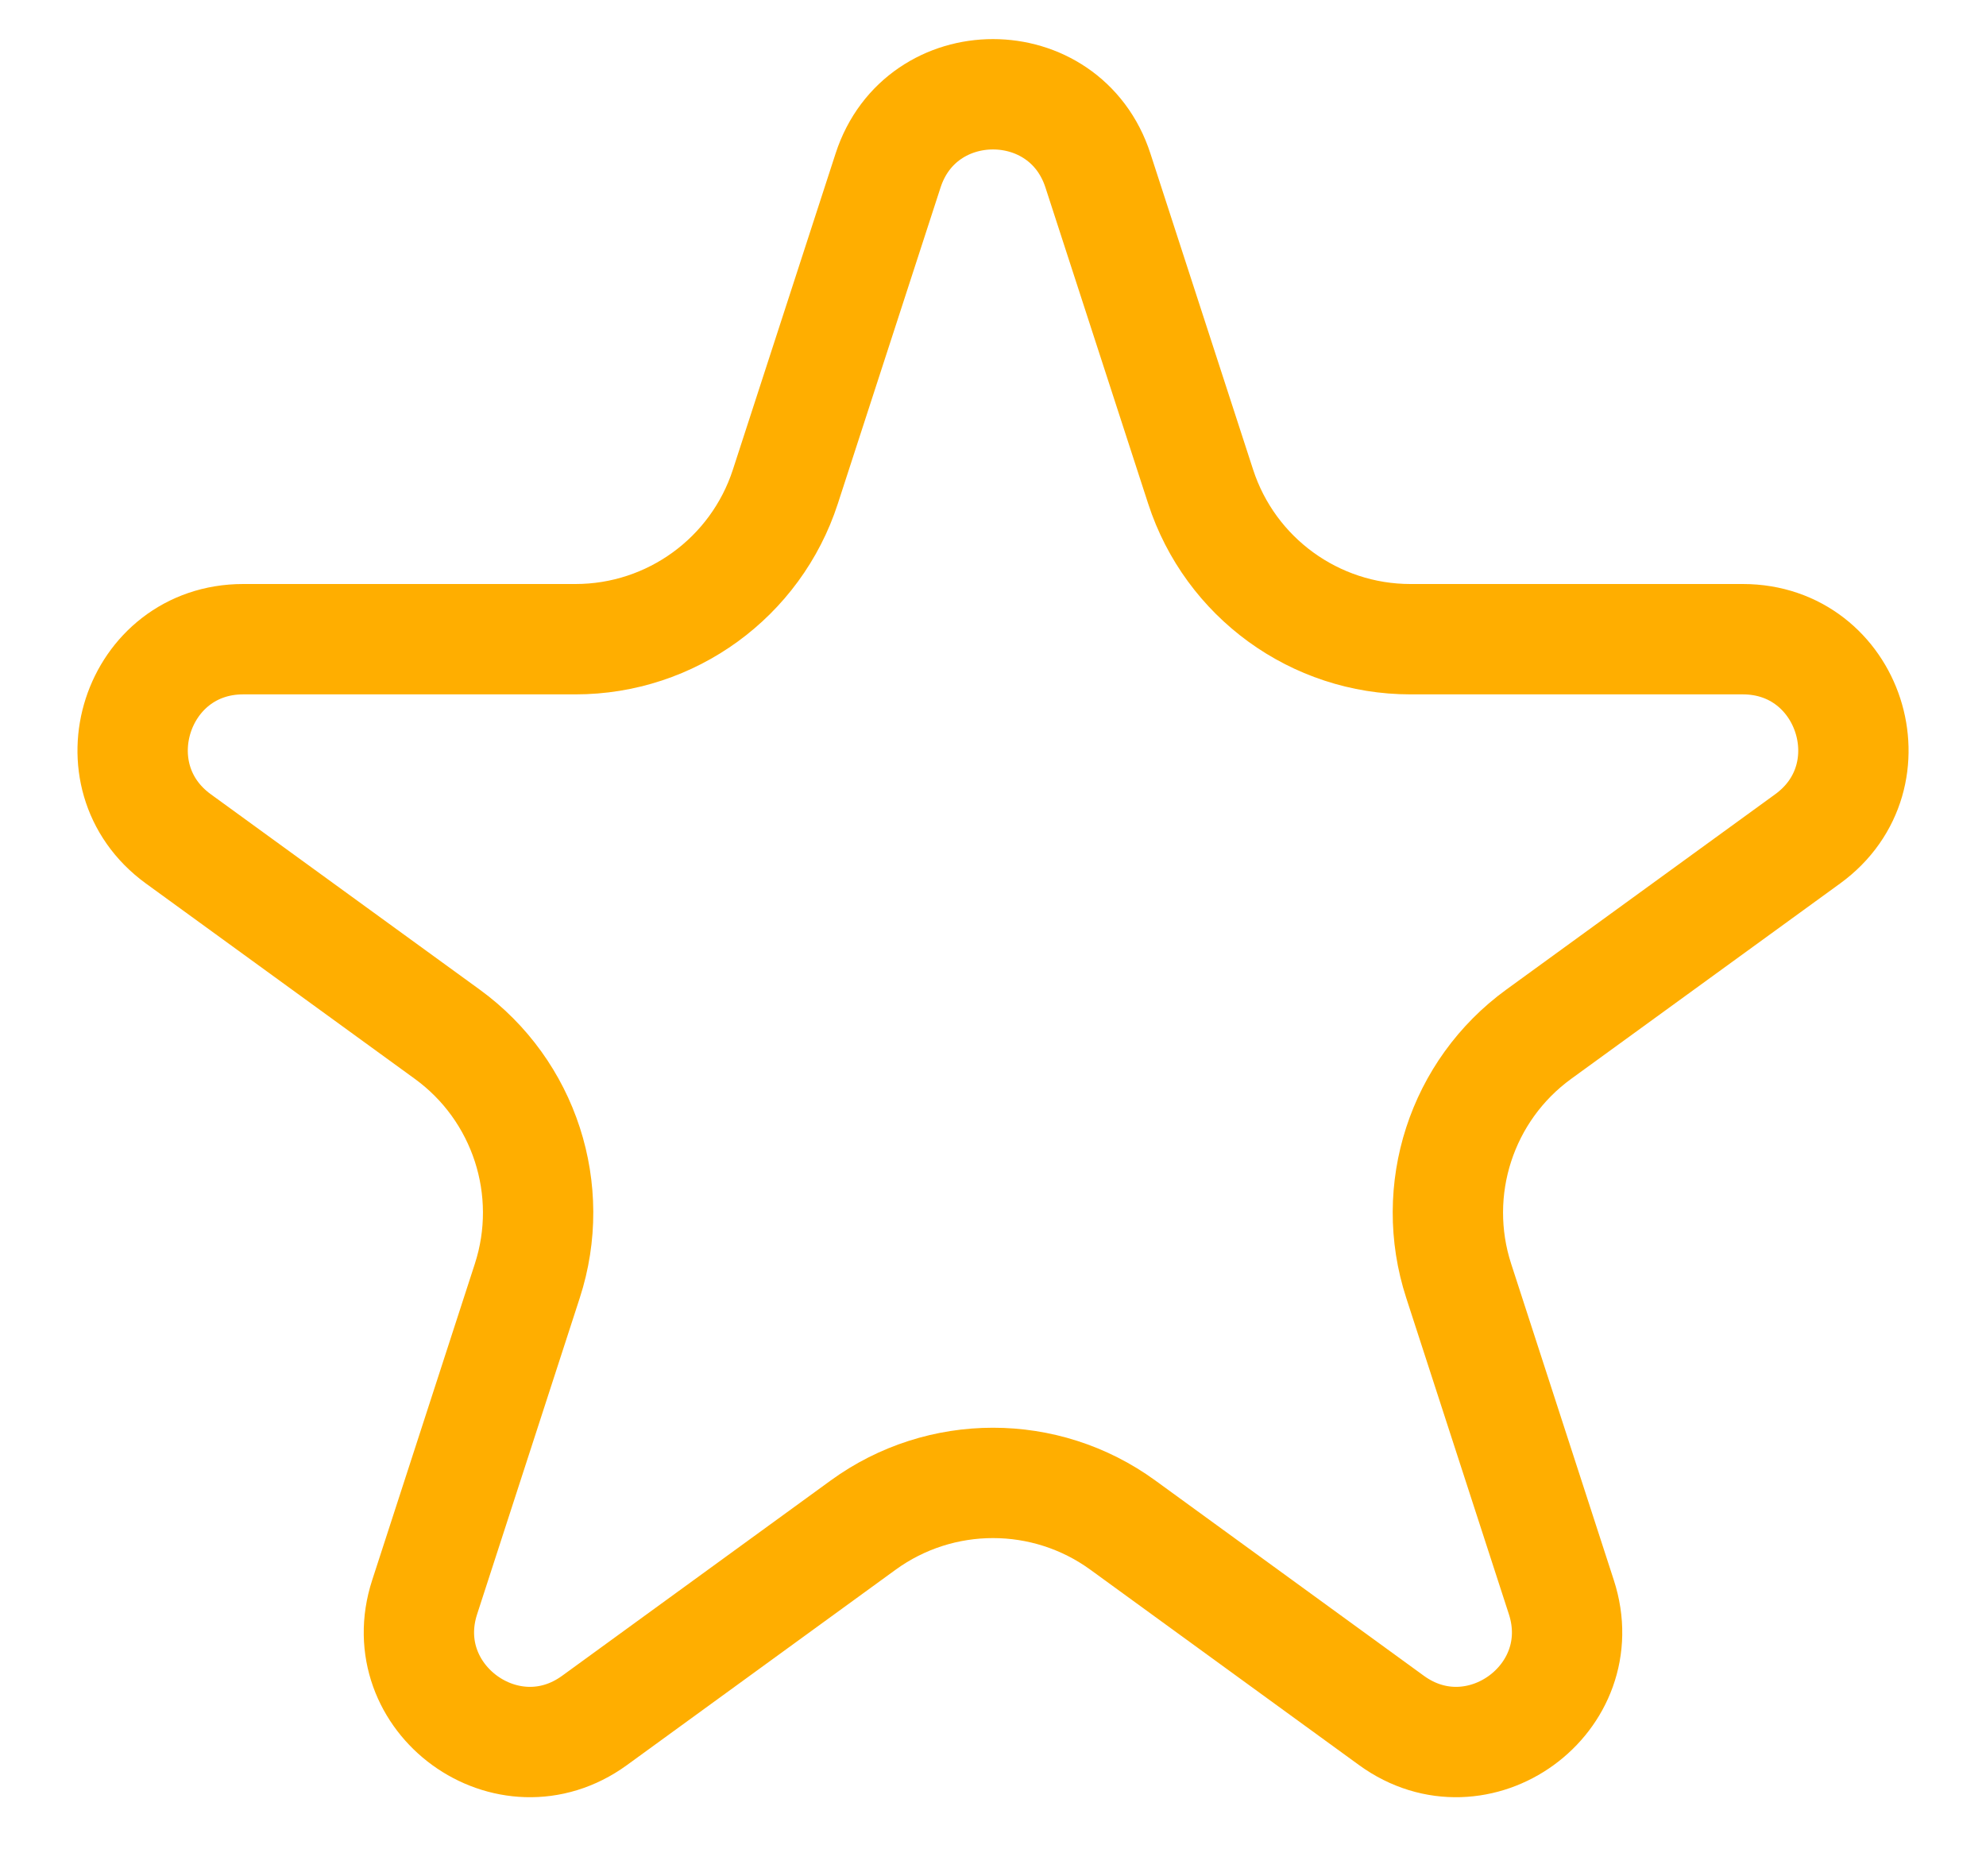 <svg width="18" height="17" viewBox="0 0 18 17" fill="none" xmlns="http://www.w3.org/2000/svg">
<path d="M8.049 1.545C8.348 0.624 9.652 0.624 9.951 1.545L10.882 4.41C11.15 5.234 11.918 5.792 12.784 5.792H15.796C16.765 5.792 17.168 7.031 16.384 7.601L13.947 9.371C13.246 9.88 12.953 10.783 13.221 11.607L14.151 14.472C14.451 15.393 13.396 16.159 12.612 15.59L10.176 13.819C9.475 13.31 8.525 13.31 7.824 13.819L5.388 15.59C4.604 16.159 3.549 15.393 3.849 14.472L4.779 11.607C5.047 10.783 4.754 9.88 4.053 9.371L1.616 7.601C0.833 7.031 1.235 5.792 2.204 5.792H5.216C6.082 5.792 6.85 5.234 7.118 4.41L8.049 1.545Z" stroke="#FFAE00"/>
</svg>
